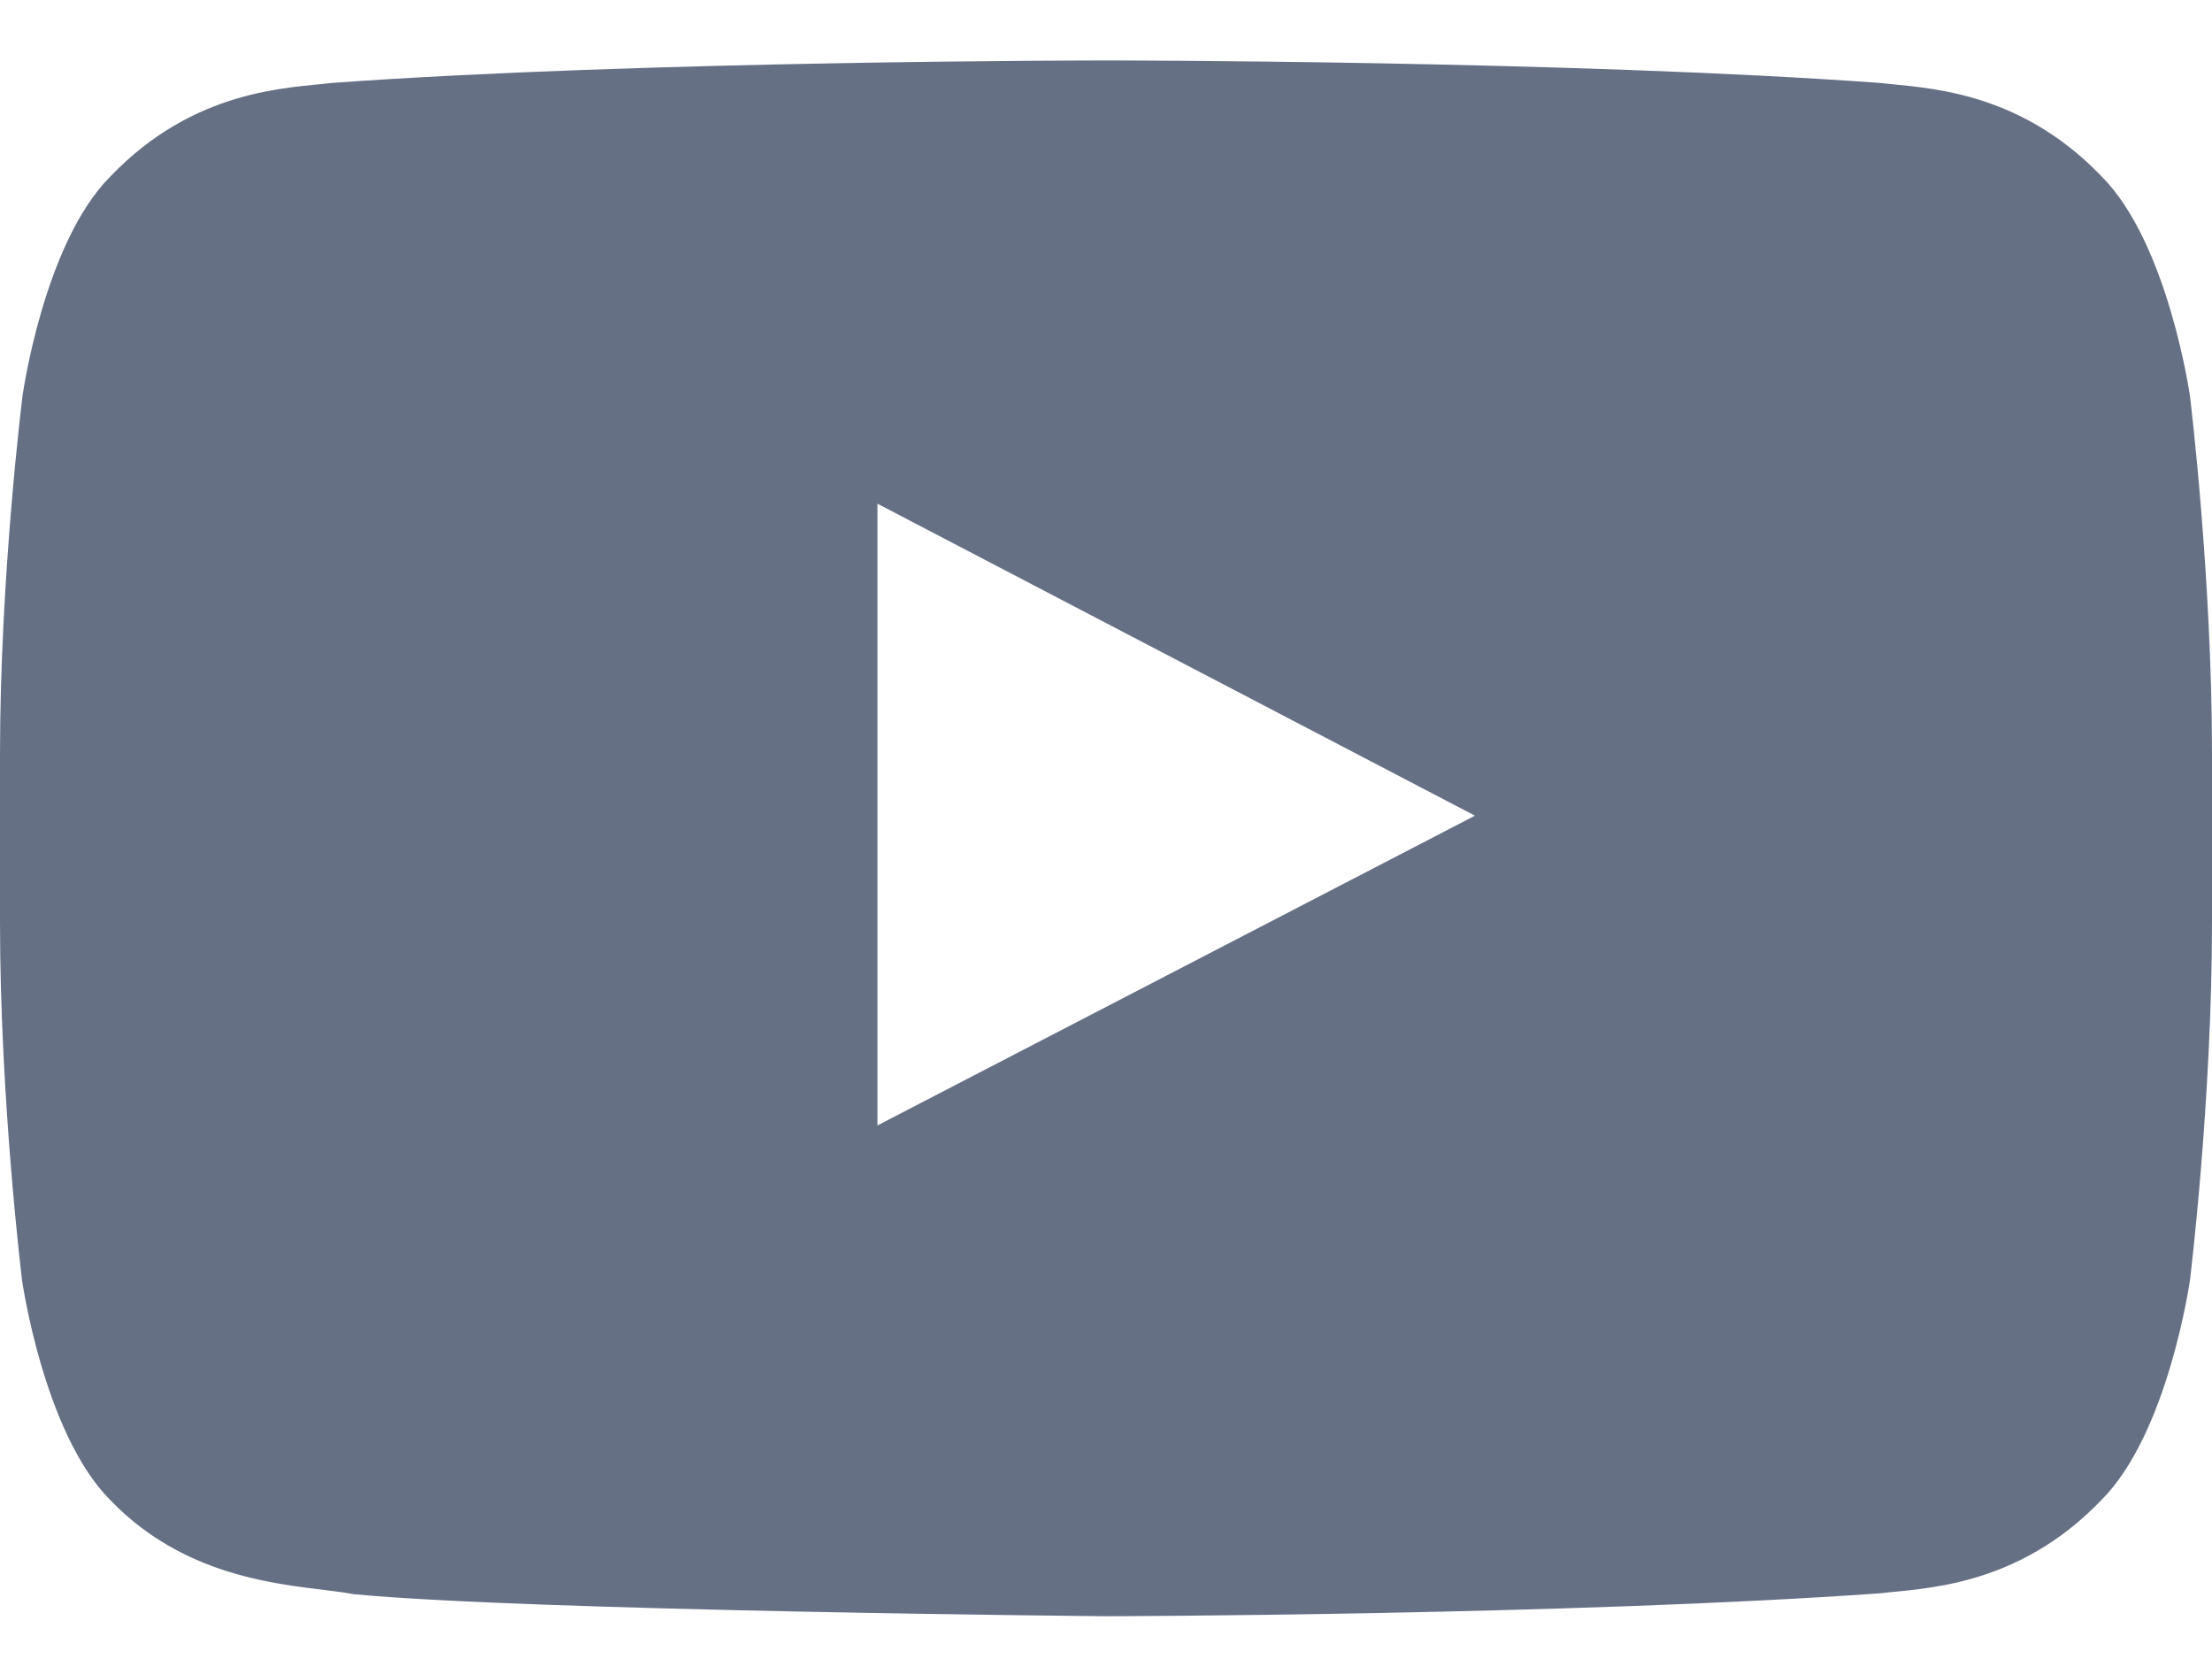 <svg width="24" height="18" viewBox="0 0 24 18" fill="none" xmlns="http://www.w3.org/2000/svg">
<g id="Lozenge">
<path id="Vector" d="M23.761 4.298C23.761 4.298 23.527 2.644 22.805 1.917C21.891 0.961 20.869 0.956 20.4 0.9C17.044 0.656 12.005 0.656 12.005 0.656H11.995C11.995 0.656 6.956 0.656 3.6 0.9C3.131 0.956 2.109 0.961 1.195 1.917C0.473 2.644 0.244 4.298 0.244 4.298C0.244 4.298 0 6.244 0 8.184V10.003C0 11.944 0.239 13.889 0.239 13.889C0.239 13.889 0.473 15.543 1.191 16.27C2.105 17.226 3.305 17.194 3.839 17.297C5.761 17.479 12 17.536 12 17.536C12 17.536 17.044 17.526 20.4 17.287C20.869 17.231 21.891 17.226 22.805 16.27C23.527 15.543 23.761 13.889 23.761 13.889C23.761 13.889 24 11.948 24 10.003V8.184C24 6.244 23.761 4.298 23.761 4.298ZM9.52 12.211V5.465L16.003 8.85L9.52 12.211Z" fill="#667085"/>
</g>
</svg>
